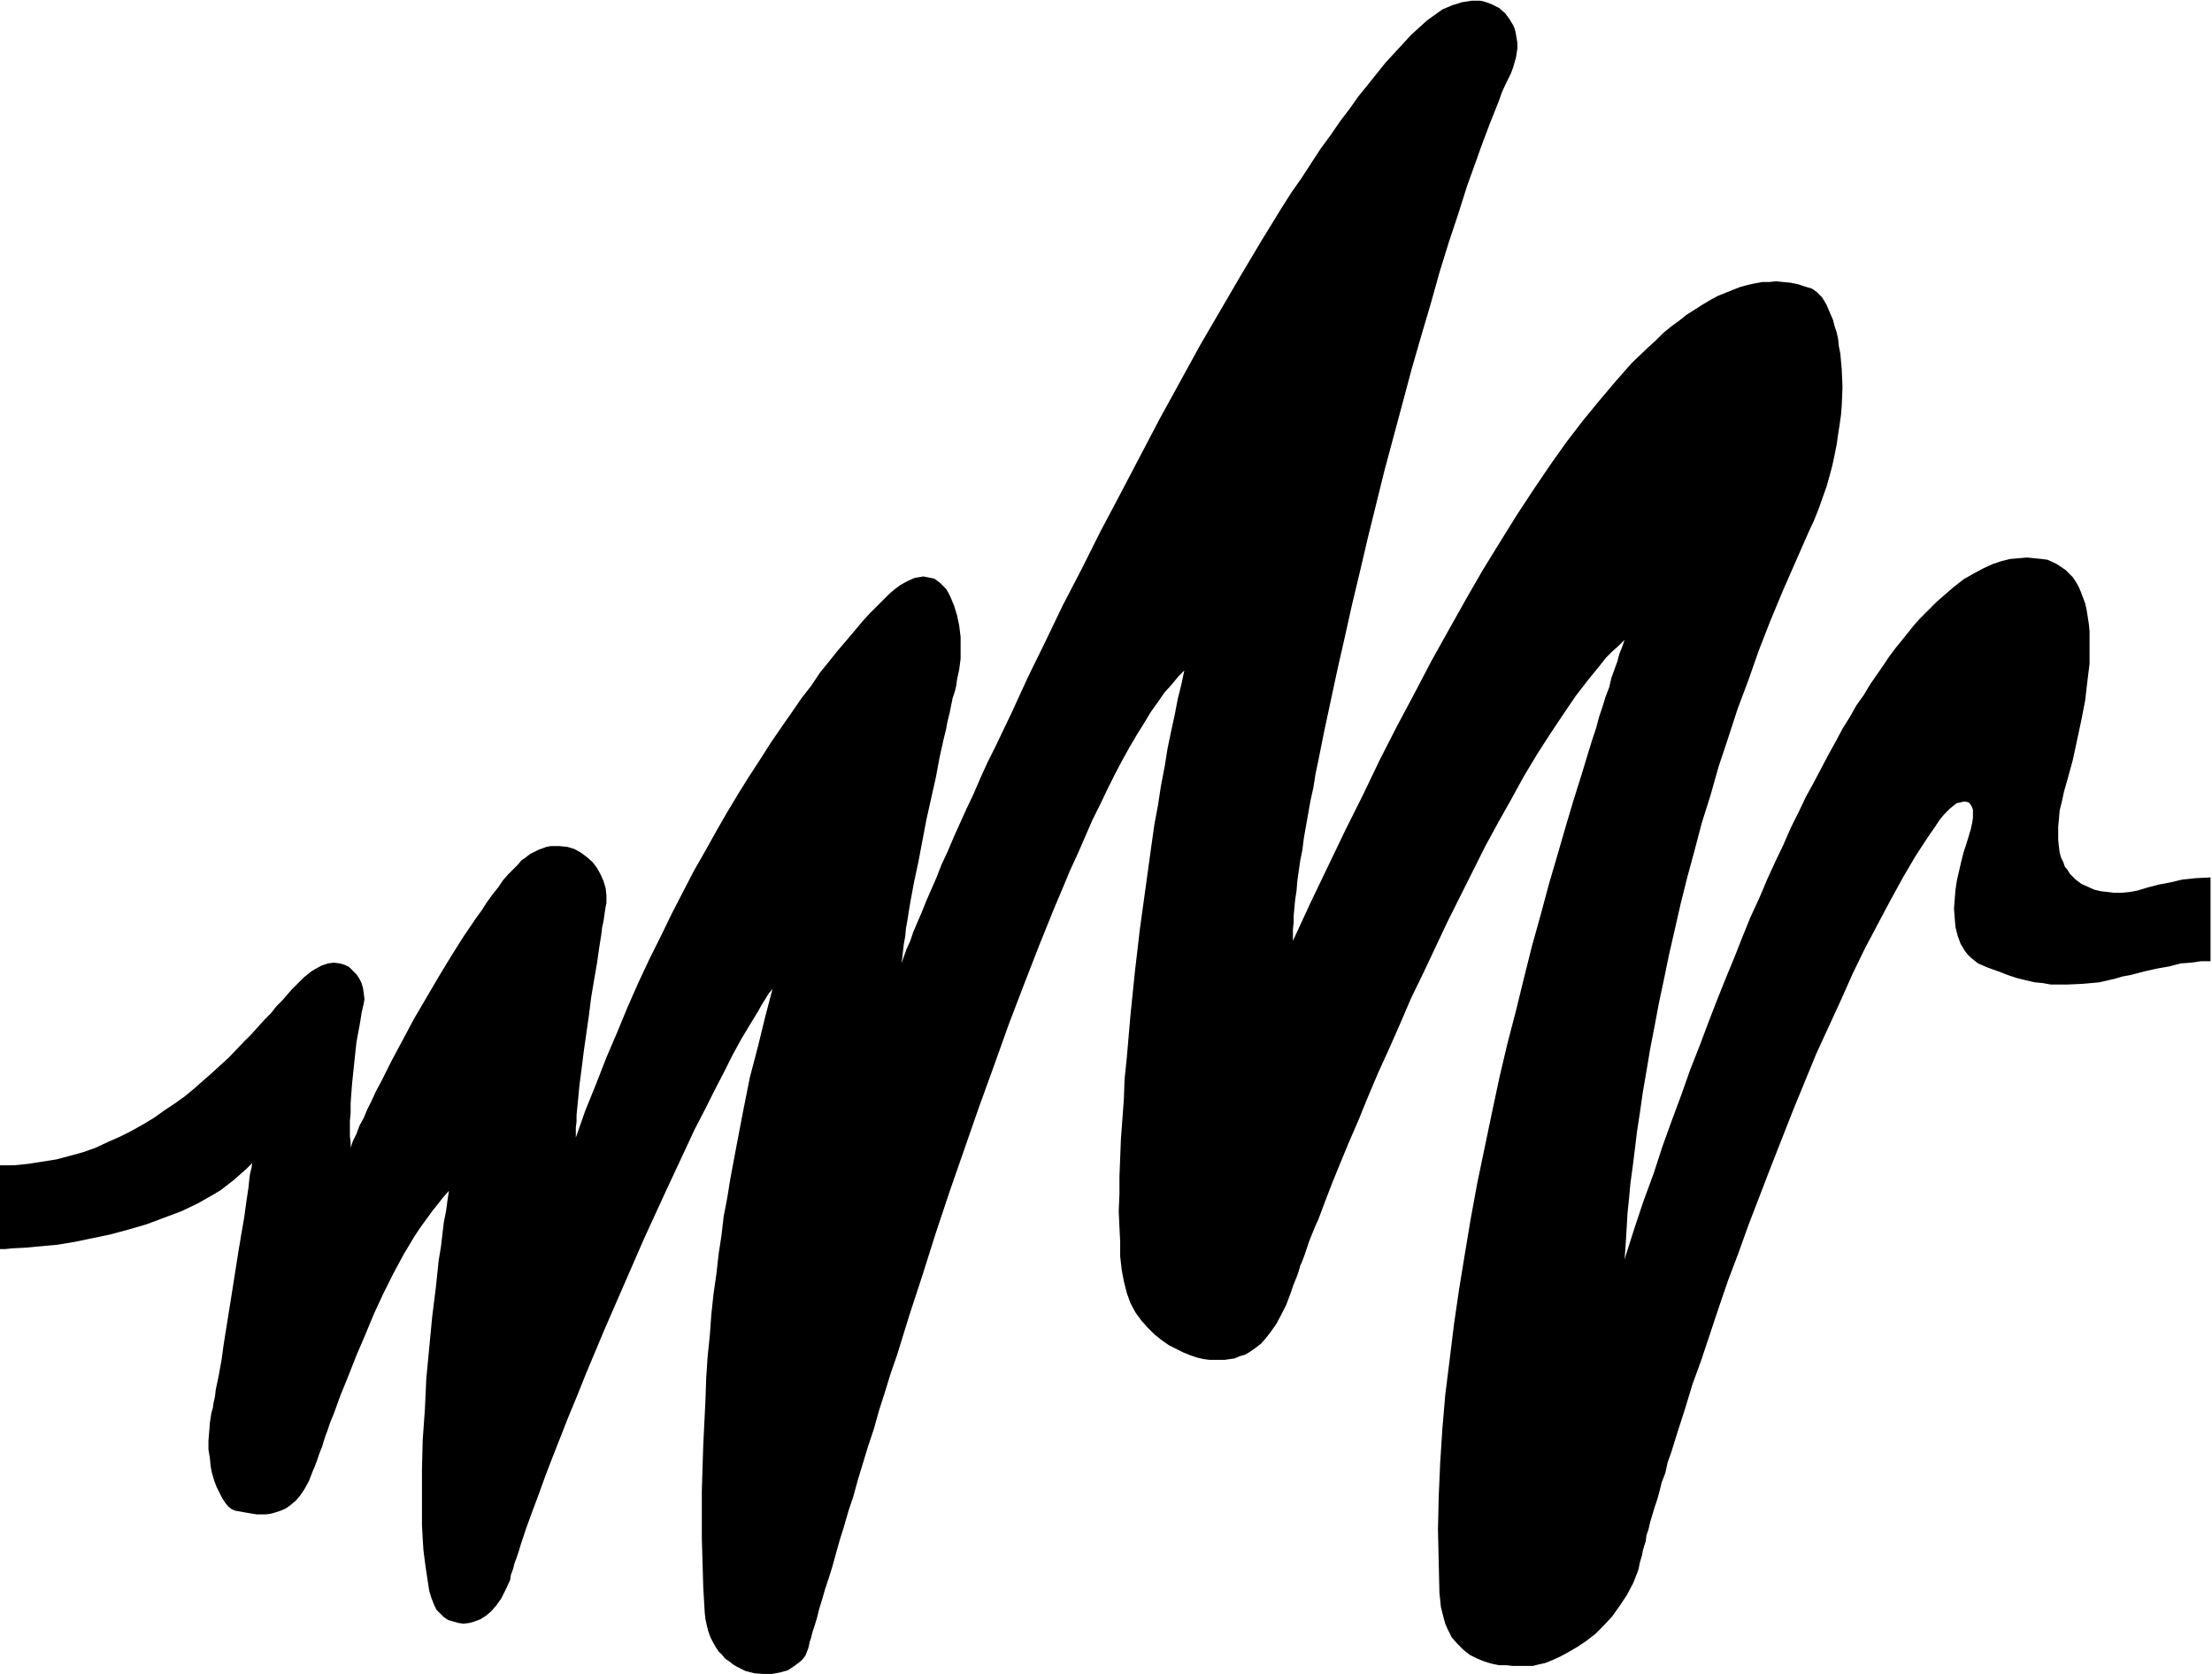 <svg xmlns="http://www.w3.org/2000/svg" fill-rule="evenodd" height="371.168" preserveAspectRatio="none" stroke-linecap="round" viewBox="0 0 3035 2297" width="490.455"><style>.brush0{fill:#fff}.pen0{stroke:#000;stroke-width:1;stroke-linejoin:round}</style><path style="stroke:none;fill:#000" d="m3033 1204-20 1-19 2-17 4-16 3-15 4-13 4-11 2-10 1h-12l-8-1-9-1-9-2-9-4-9-4-8-6-4-4-4-4-3-5-4-5-2-6-3-6-2-7-1-8-1-9v-19l1-10 1-12 3-12 3-14 4-14 8-29 6-28 6-28 5-26 3-26 3-24v-45l-1-10-3-19-2-9-3-8-3-8-3-7-4-7-4-6-5-5-5-5-6-4-6-4-6-3-7-3-8-1-10-1-10-1-11 1-12 1-12 3-12 4-13 6-13 7-14 8-14 11-15 13-7 6-8 8-8 8-8 8-8 9-8 10-8 10-9 11-9 12-8 12-9 13-9 13-9 15-10 14-9 16-10 16-9 17-10 18-10 19-10 19-11 20-10 21-11 22-10 23-11 23-11 24-11 26-12 26-11 27-11 28-12 29-12 30-12 31-12 32-13 33-12 34-13 35-13 36-12 37-14 38-13 39-13 41 1-13 1-15 1-17 1-18 2-19 2-22 3-22 3-24 3-25 4-26 4-28 5-29 5-30 6-31 6-32 7-33 7-34 8-35 8-35 9-36 10-37 10-38 12-38 11-39 13-39 13-40 15-40 14-40 16-41 17-41 18-41 18-41 7-15 6-15 11-31 4-14 4-15 3-14 3-15 2-14 2-13 2-14 1-13 1-25-1-24-1-11-1-11-2-10-1-10-2-9-3-9-2-8-3-7-3-7-3-7-3-5-3-5-4-4-3-3-4-3-3-2-10-3-9-3-10-2-10-1-10-1-10 1h-9l-11 2-9 2-11 3-10 4-10 4-10 4-11 6-10 6-11 7-11 7-10 8-11 8-11 9-10 10-11 10-22 21-22 25-22 26-23 28-23 30-22 31-23 34-23 35-23 37-24 39-23 40-23 41-24 43-23 44-24 45-24 47-23 48-24 48-24 50-24 50-24 52v-16l1-9v-9l1-11 1-11 2-13 1-13 2-14 2-14 3-15 2-16 3-17 3-17 3-17 4-18 3-19 4-19 8-40 9-42 9-42 10-44 10-45 11-46 11-47 23-93 25-93 12-45 13-45 13-44 12-43 13-42 13-39 12-38 13-36 6-17 6-16 6-16 6-15 6-15 5-14 6-13 6-12 3-8 2-7 2-7 1-6 1-7v-7l-1-6-1-6-1-5-2-6-6-10-6-8-8-7-10-5-5-2-6-2-5-1h-12l-6 1-7 1-6 2-7 2-7 3-7 3-7 5-7 5-7 5-11 10-11 10-11 12-12 13-12 13-12 15-12 15-13 16-12 17-13 17-13 19-14 19-13 20-13 20-14 20-14 22-27 44-28 47-28 48-28 48-28 51-28 51-54 103-27 51-26 52-26 50-24 50-24 49-22 48-22 46-11 22-10 22-9 21-10 21-9 20-9 20-8 19-8 17-7 18-7 16-7 16-6 15-6 14-6 14-4 12-5 11-4 11-3 9 1-8 1-9 1-9 2-11 1-11 2-11 2-13 2-12 5-27 6-28 11-58 13-58 5-27 6-27 3-12 2-11 3-12 2-10 2-10 3-9 2-8 1-8 3-14 2-15v-30l-2-16-3-14-4-13-5-12-3-6-3-5-4-4-4-4-4-3-4-3-5-1-5-1-5-1-6 1-6 1-7 3-6 3-7 4-8 6-7 6-8 8-9 9-10 10-10 11-10 12-11 13-12 14-12 15-13 16-12 18-14 18-13 19-14 20-15 22-14 22-15 23-15 24-15 25-15 26-15 27-16 28-15 29-15 29-15 31-16 32-15 32-15 34-14 34-15 35-14 36-15 37-13 37v-14l1-8v-9l1-10 1-10 2-21 3-23 3-24 7-49 3-24 4-24 4-23 3-21 3-19 1-9 2-9 1-7 1-7 1-6 1-5v-10l-1-10-3-10-4-9-5-9-6-8-8-7-8-6-9-5-10-3-11-1h-11l-6 1-11 4-6 3-6 3-5 4-7 5-5 6-6 6-7 7-7 8-6 9-8 10-8 11-7 11-8 11-17 25-17 27-17 28-17 29-17 29-16 30-15 28-14 28-7 13-6 13-6 12-5 12-6 11-4 11-5 10-3 9v-7l-1-9v-21l1-11v-13l1-14 1-13 3-29 3-28 5-27 2-13 3-13 1-6-1-8-1-7-2-7-3-6-4-6-5-5-5-5-6-3-7-2-8-1-8 1-9 3-9 5-5 3-5 4-5 4-5 5-6 6-6 6-6 7-7 8-8 8-7 9-9 9-9 10-9 10-10 10-21 22-23 21-25 22-12 10-14 10-15 10-14 10-15 9-16 9-16 8-16 7-17 8-17 6-18 5-19 5-19 3-19 3-20 2H-1v115h8l9-1 20-1 21-2 22-2 24-4 24-5 24-5 26-7 24-7 24-9 24-9 23-11 21-12 10-6 9-7 9-7 9-8 8-7 8-8-1 7-2 8-1 8-1 10-3 20-3 22-4 23-4 24-8 51-8 50-4 25-3 22-4 22-4 19-1 9-2 9-1 7-2 7-2 13-1 13-1 12v12l2 12 1 11 2 10 3 10 3 8 4 8 4 8 4 6 4 5 5 4 5 2 6 1 5 1 6 1 12 2h13l7-1 7-2 6-2 7-3 7-5 7-6 6-7 6-9 6-11 5-13 3-7 3-8 3-9 4-10 3-10 2-6 2-5 4-12 5-12 9-25 11-27 11-28 12-28 12-29 13-28 14-28 14-26 15-25 8-12 8-11 8-11 8-10 7-9 8-9-2 13-2 15-3 15-2 17-2 17-3 18-2 19-2 19-5 40-4 42-4 42-2 43-3 42-1 41v76l1 18 1 16 2 16 2 14 2 13 2 13 3 10 4 10 3 6 5 5 5 5 6 4 7 2 7 2 7 1 8-1 7-2 8-3 8-5 7-6 7-8 7-10 6-12 6-13 1-7 3-8 2-8 3-8 3-9 3-10 7-21 8-22 9-24 9-25 10-26 11-28 11-28 12-29 12-30 26-62 27-62 27-62 28-61 14-30 14-30 13-28 14-27 13-26 13-25 12-24 12-22 12-20 11-18 5-9 5-8 5-8 5-6-10 38-10 41-11 42-9 45-9 47-9 48-4 25-5 26-3 26-4 26-3 27-4 28-3 28-2 28-3 29-2 30-1 30-3 61-1 31-1 33v65l1 34 1 34 2 34 1 9 2 9 2 8 3 8 3 6 4 7 4 6 5 5 4 5 6 4 5 4 5 3 12 6 12 3 12 1h12l11-2 11-3 9-6 8-6 4-4 3-4 2-5 2-5 1-4 1-5 2-6 2-8 3-9 3-10 3-12 4-13 4-14 5-15 5-16 5-18 5-18 6-19 6-21 7-21 6-22 7-23 7-23 8-24 7-25 8-25 8-26 9-26 17-55 18-55 18-57 19-57 40-115 21-58 20-56 21-55 21-54 21-52 11-26 10-24 11-24 10-23 10-23 11-22 10-21 10-20 10-19 10-18 10-17 10-16 9-15 10-14 9-13 10-11 9-11 8-8-4 19-5 20-4 21-5 23-5 24-4 25-5 26-4 26-5 27-4 28-8 58-8 58-7 60-6 59-5 58-3 29-1 28-2 27-2 27-1 26-1 25v24l-1 24 1 22 1 20v20l2 18 3 16 4 16 5 14 7 13 8 11 9 10 9 9 10 8 10 7 10 5 10 5 10 4 9 3 9 2 8 1h20l7-1 7-1 7-3 7-2 7-4 7-5 8-6 7-8 7-9 7-10 7-13 7-14 6-16 3-9 4-10 2-5 2-6 2-7 3-7 3-8 3-9 3-9 4-10 4-10 5-11 9-24 10-26 11-27 12-29 13-30 13-32 14-33 15-33 15-34 15-35 17-35 33-70 35-70 17-34 18-33 18-32 17-31 18-30 18-28 18-27 17-25 17-22 9-11 8-10 8-10 8-8 9-8 8-8-3 9-4 10-3 11-4 11-4 11-3 13-5 13-4 13-5 15-4 15-5 15-5 16-10 33-11 35-11 37-11 38-12 41-11 41-12 43-11 44-11 45-12 46-11 47-10 47-10 48-10 48-9 49-8 48-8 49-7 48-6 49-6 48-4 47-3 47-2 46-1 45 1 44 1 43 1 9 1 10 2 8 2 8 2 7 3 7 3 6 3 6 8 9 8 8 9 7 10 5 10 4 10 3 10 2h10l9 1h27l8-2 9-2 10-4 11-5 11-6 12-7 12-8 13-10 11-11 12-13 10-14 10-15 9-17 7-18 2-10 3-10 1-6 2-7 2-6 1-8 3-9 2-9 3-10 3-10 4-12 3-11 3-12 5-13 3-14 5-14 9-29 10-31 10-33 12-33 12-36 12-36 13-38 14-37 14-39 30-78 31-79 32-78 17-37 17-37 16-36 17-35 18-34 17-32 17-31 17-29 17-26 9-13 8-12 5-6 5-5 4-4 5-4 4-3 5-1 4-1h3l4 1 2 2 2 3 2 5v11l-1 7-2 9-3 10-3 10-4 12-3 12-6 26-2 13-1 13-1 13 1 13 1 12 3 12 4 11 6 10 4 5 4 4 5 4 5 4 14 6 14 5 13 5 12 4 12 3 13 3 11 1 11 2h22l22-1 22-2 22-5 10-3 11-2 19-5 18-4 17-3 15-4 14-1 14-2h13v-115z"/></svg>
